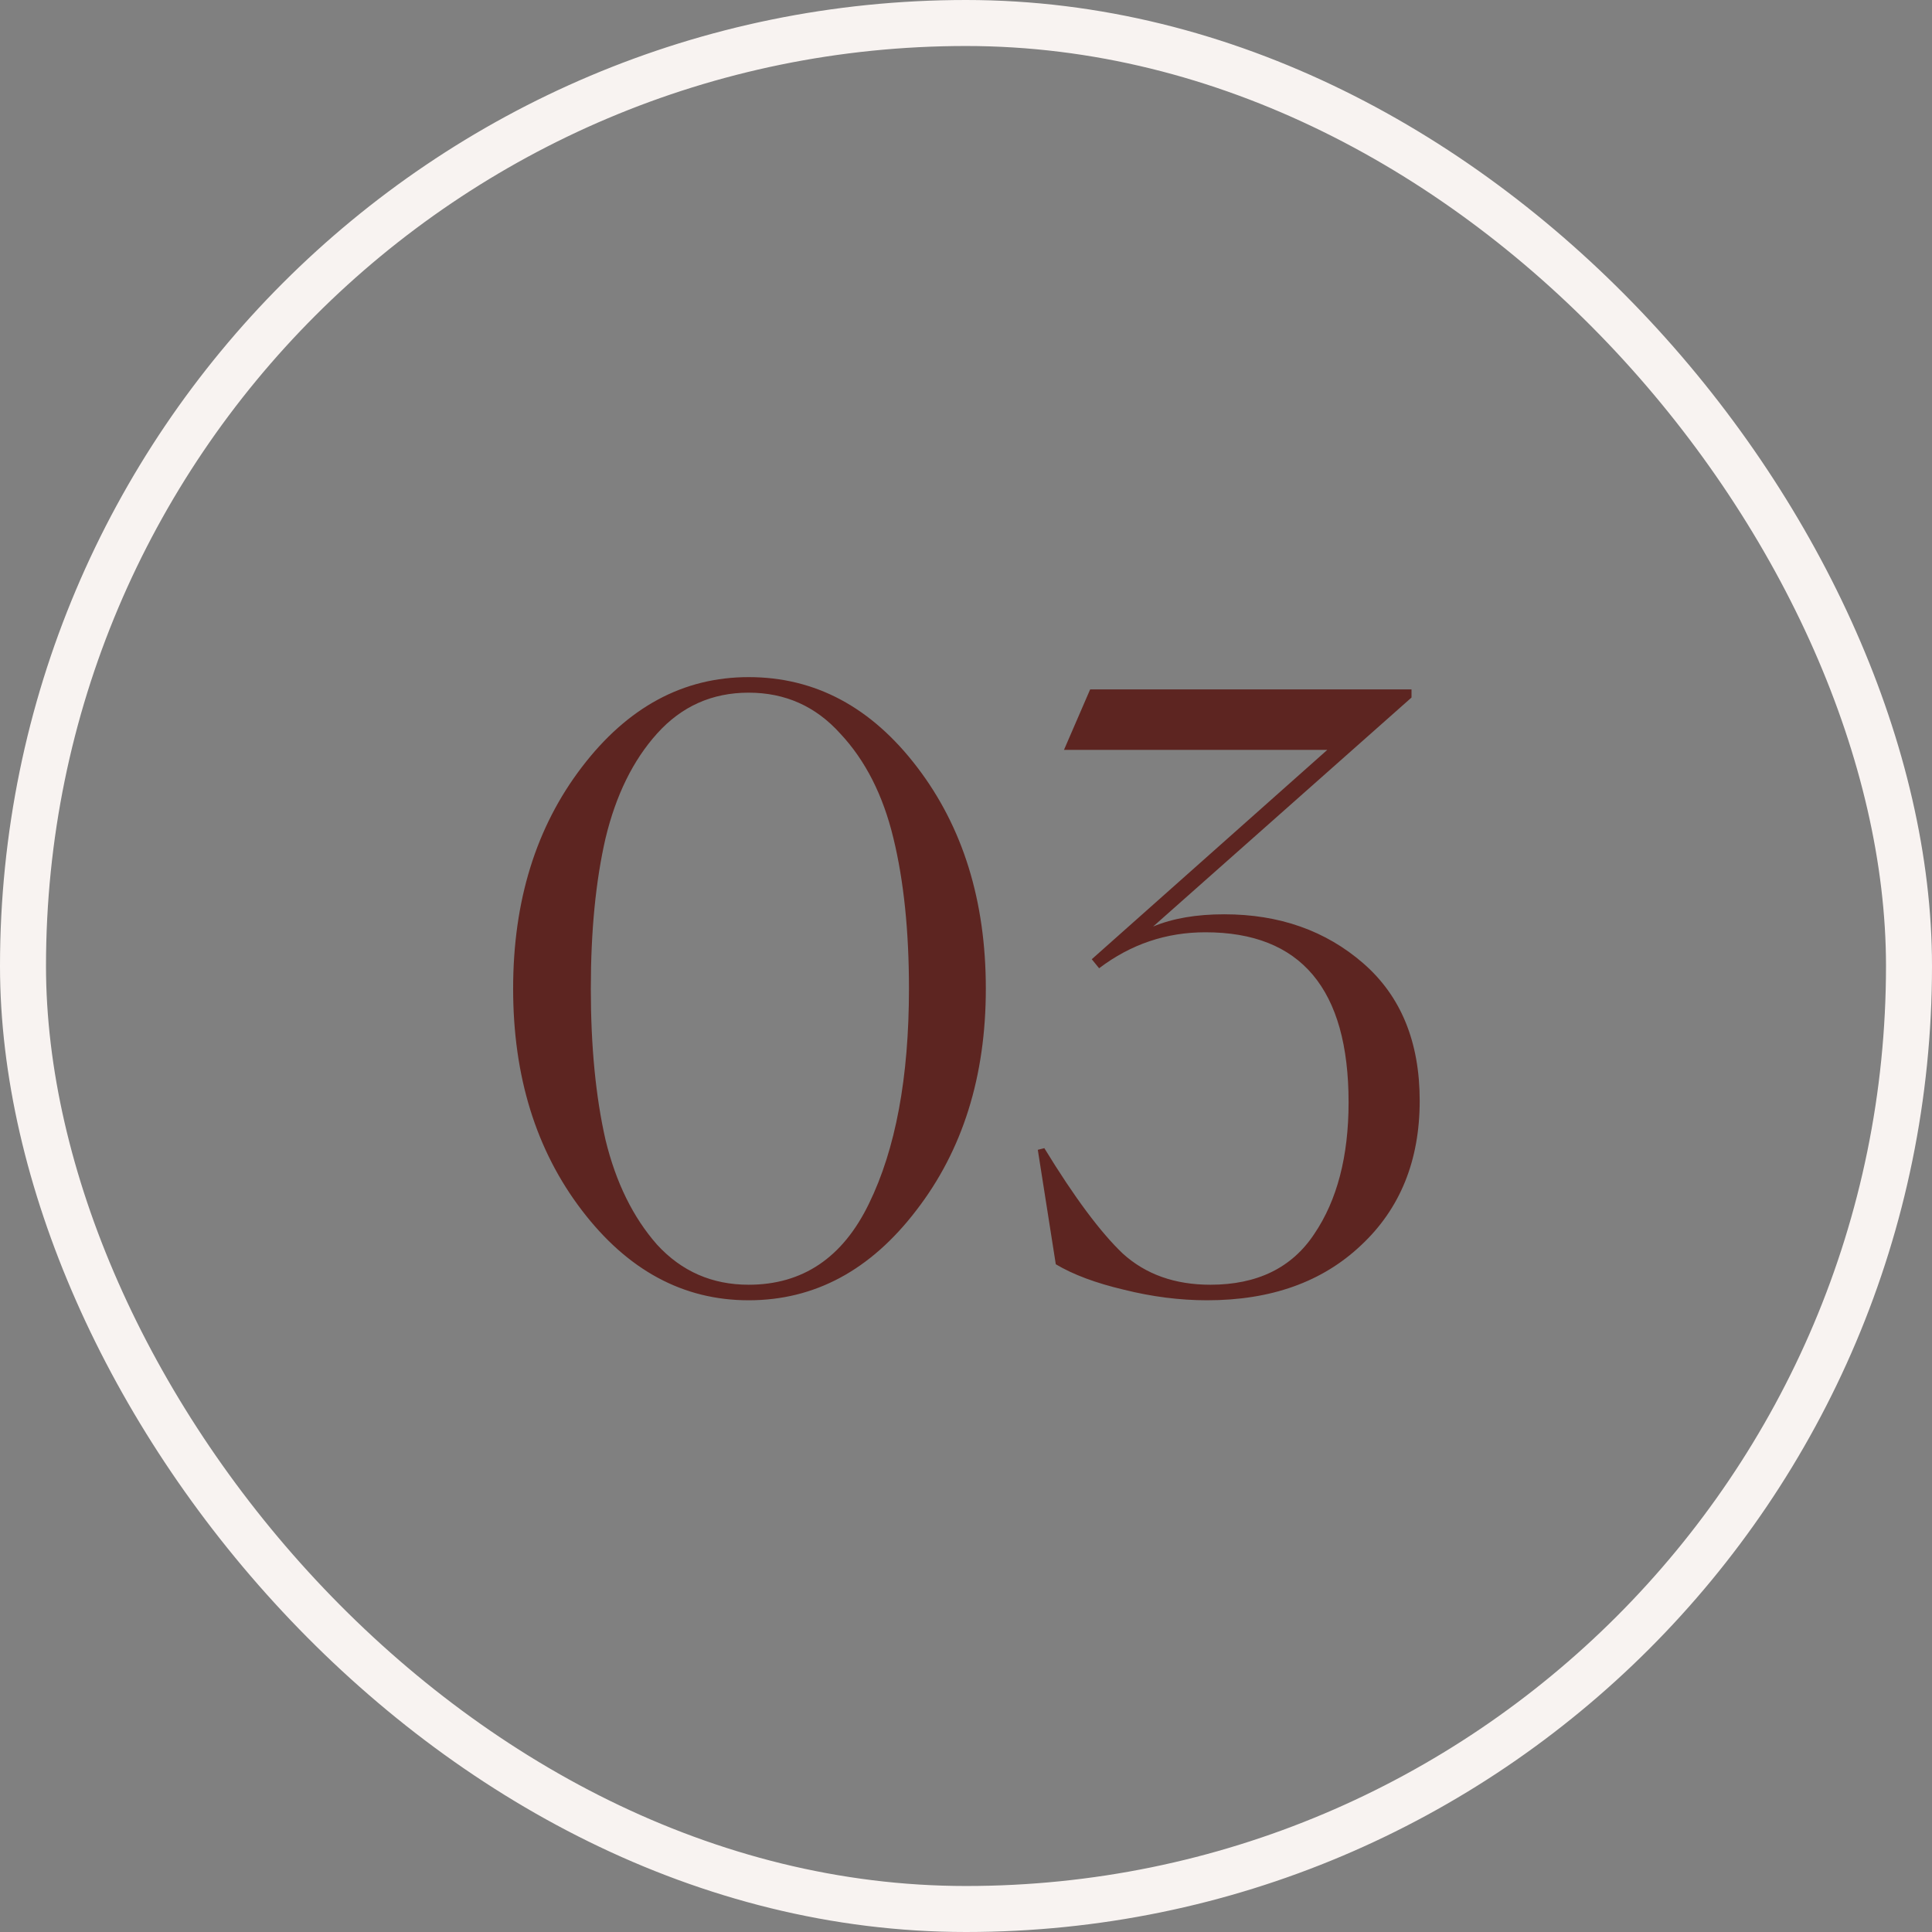 <svg xmlns="http://www.w3.org/2000/svg" width="42" height="42" viewBox="0 0 42 42" fill="none"><rect x="0" y="0" width="42" height="42" fill="#808080" stroke="none"/><rect x="0.5" y="0.5" width="41" height="41" rx="20.5" stroke="#F8F3F1"></rect><path d="M16.275 28.267C14.853 28.267 13.644 27.615 12.649 26.311C11.653 25.007 11.155 23.401 11.155 21.493C11.155 19.585 11.653 17.979 12.649 16.676C13.644 15.372 14.853 14.72 16.275 14.72C17.721 14.72 18.942 15.372 19.937 16.676C20.933 17.979 21.431 19.585 21.431 21.493C21.431 23.401 20.927 25.007 19.92 26.311C18.924 27.615 17.709 28.267 16.275 28.267ZM16.275 27.929C17.448 27.929 18.32 27.342 18.889 26.169C19.469 24.984 19.76 23.425 19.76 21.493C19.76 20.237 19.647 19.147 19.422 18.222C19.197 17.286 18.811 16.527 18.266 15.947C17.733 15.354 17.069 15.058 16.275 15.058C15.481 15.058 14.817 15.354 14.284 15.947C13.762 16.527 13.389 17.286 13.164 18.222C12.951 19.147 12.844 20.237 12.844 21.493C12.844 22.75 12.951 23.846 13.164 24.782C13.389 25.707 13.762 26.465 14.284 27.058C14.817 27.639 15.481 27.929 16.275 27.929ZM26.241 28.267C25.648 28.267 25.044 28.19 24.428 28.036C23.823 27.893 23.331 27.71 22.952 27.484L22.561 24.996L22.703 24.96C23.355 26.027 23.924 26.791 24.41 27.253C24.908 27.704 25.542 27.929 26.312 27.929C27.331 27.929 28.084 27.561 28.57 26.827C29.068 26.092 29.317 25.138 29.317 23.964C29.317 21.499 28.279 20.267 26.205 20.267C25.352 20.267 24.582 20.527 23.894 21.049L23.734 20.853L28.854 16.302H23.13L23.699 14.987H30.685V15.164L25.068 20.142C25.494 19.964 26.01 19.876 26.614 19.876C27.811 19.876 28.819 20.231 29.637 20.942C30.454 21.653 30.863 22.649 30.863 23.929C30.863 25.233 30.436 26.282 29.583 27.076C28.742 27.87 27.628 28.267 26.241 28.267Z" fill="#5D2521"></path></svg>